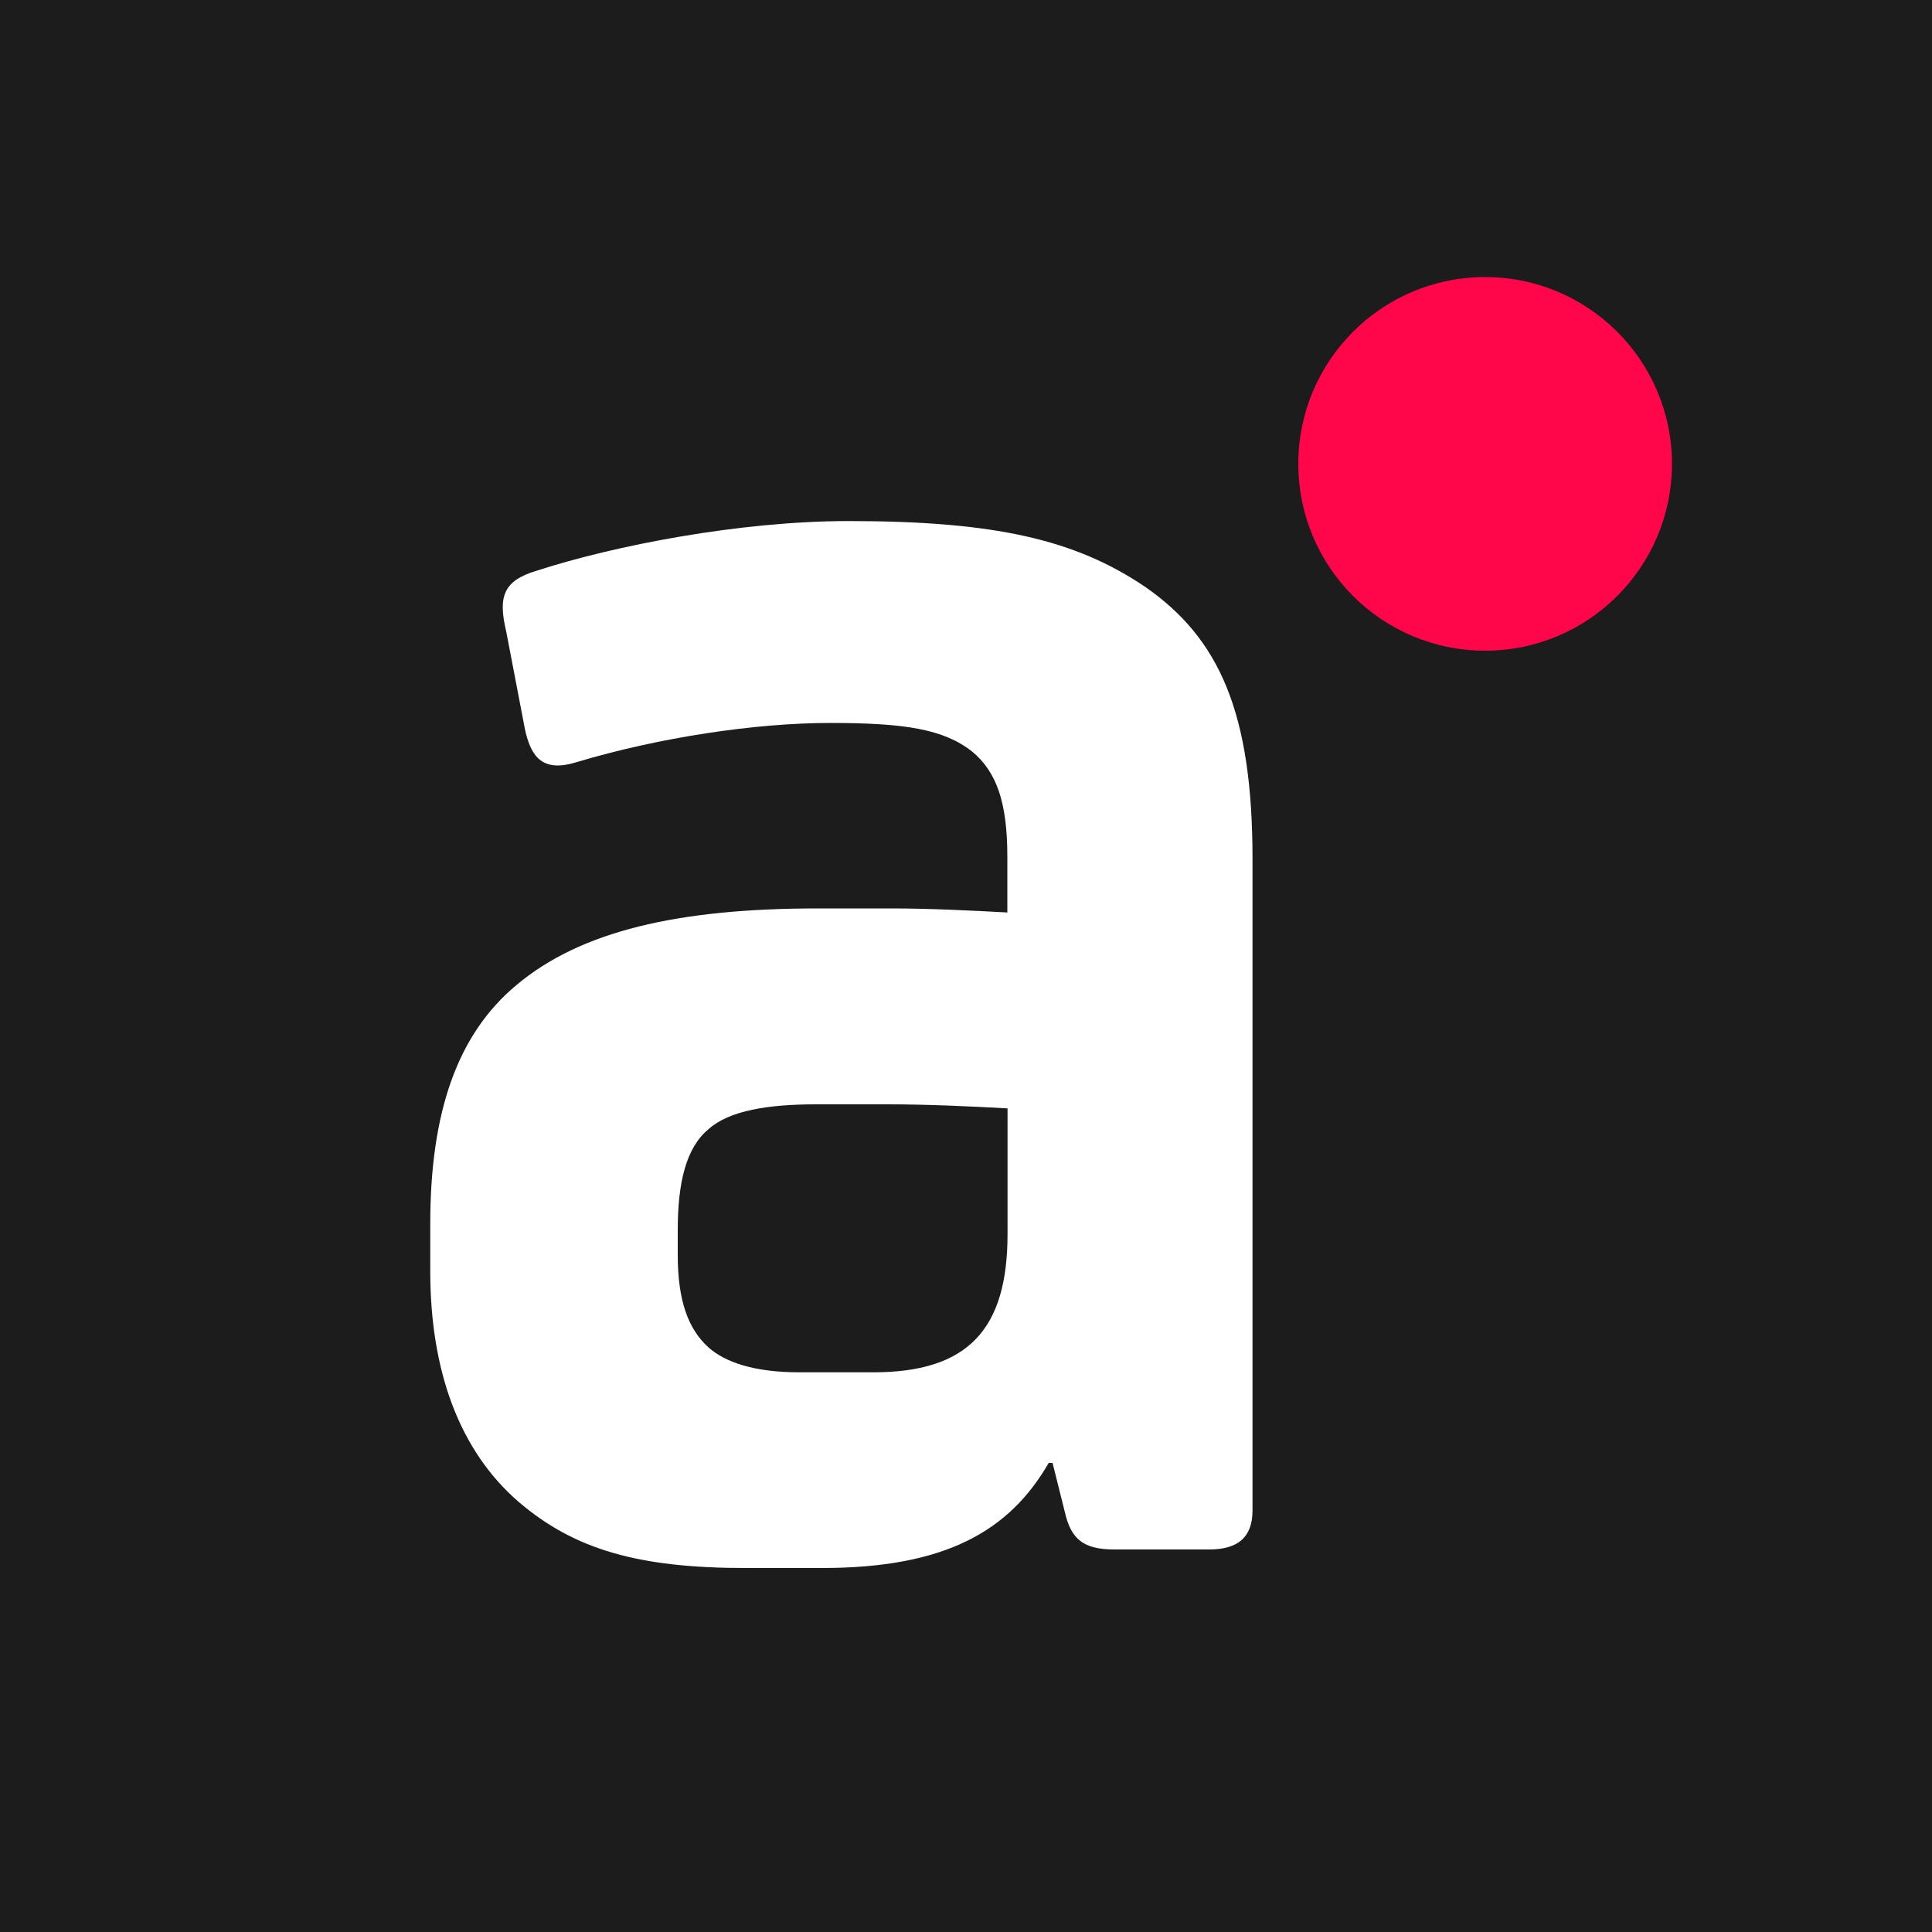 <?xml version="1.0" encoding="UTF-8"?>
<svg id="favicon-absolut" xmlns="http://www.w3.org/2000/svg" viewBox="0 0 100 100">
  <defs>
    <style>
      .cls-1 {
        fill: #fff;
      }

      .cls-2 {
        fill: #1c1c1c;
      }

      .cls-3 {
        fill: #ff054a;
      }
    </style>
  </defs>
  <rect class="cls-2" width="100" height="100"/>
  <g>
    <path class="cls-3" d="m67.2,24.01c0-5.34,4.33-9.67,9.67-9.67s9.67,4.33,9.67,9.67-4.33,9.67-9.67,9.67-9.67-4.33-9.67-9.67"/>
    <path class="cls-1" d="m52.15,57.37c-1.81-.1-4.05-.21-6.19-.21h-3.73c-2.46,0-4.48.32-5.55,1.28-1.17.96-1.6,2.77-1.6,5.23v1.28c0,2.35.53,3.84,1.6,4.8.85.75,2.34,1.28,4.69,1.28h3.84c4.91,0,6.94-2.24,6.94-7.15v-6.51Zm2.13,18.35c-2.03,3.52-5.34,5.44-11.74,5.44h-3.95c-5.55,0-8.86-.96-11.73-3.41-3.1-2.67-4.59-6.83-4.59-11.95v-2.45c0-5.76,1.39-9.82,4.48-12.38,3.31-2.77,8.32-3.95,15.58-3.95h3.84c1.92,0,4.16.11,5.97.21v-2.88c0-2.78-.54-4.38-1.81-5.44-1.49-1.18-3.52-1.49-7.37-1.49s-8.86.75-13.12,2.03c-1.71.53-2.35-.21-2.67-1.71l-.96-5.01c-.43-1.81-.21-2.67,1.6-3.2,3.95-1.28,10.45-2.56,16.11-2.56,7.58,0,11.74.96,15.36,3.41,3.84,2.67,5.55,6.51,5.55,14.08v33.72c0,1.38-.75,2.02-2.24,2.02h-4.91c-1.6,0-2.24-.53-2.56-1.92l-.64-2.56h-.21Z"/>
  </g>
</svg>